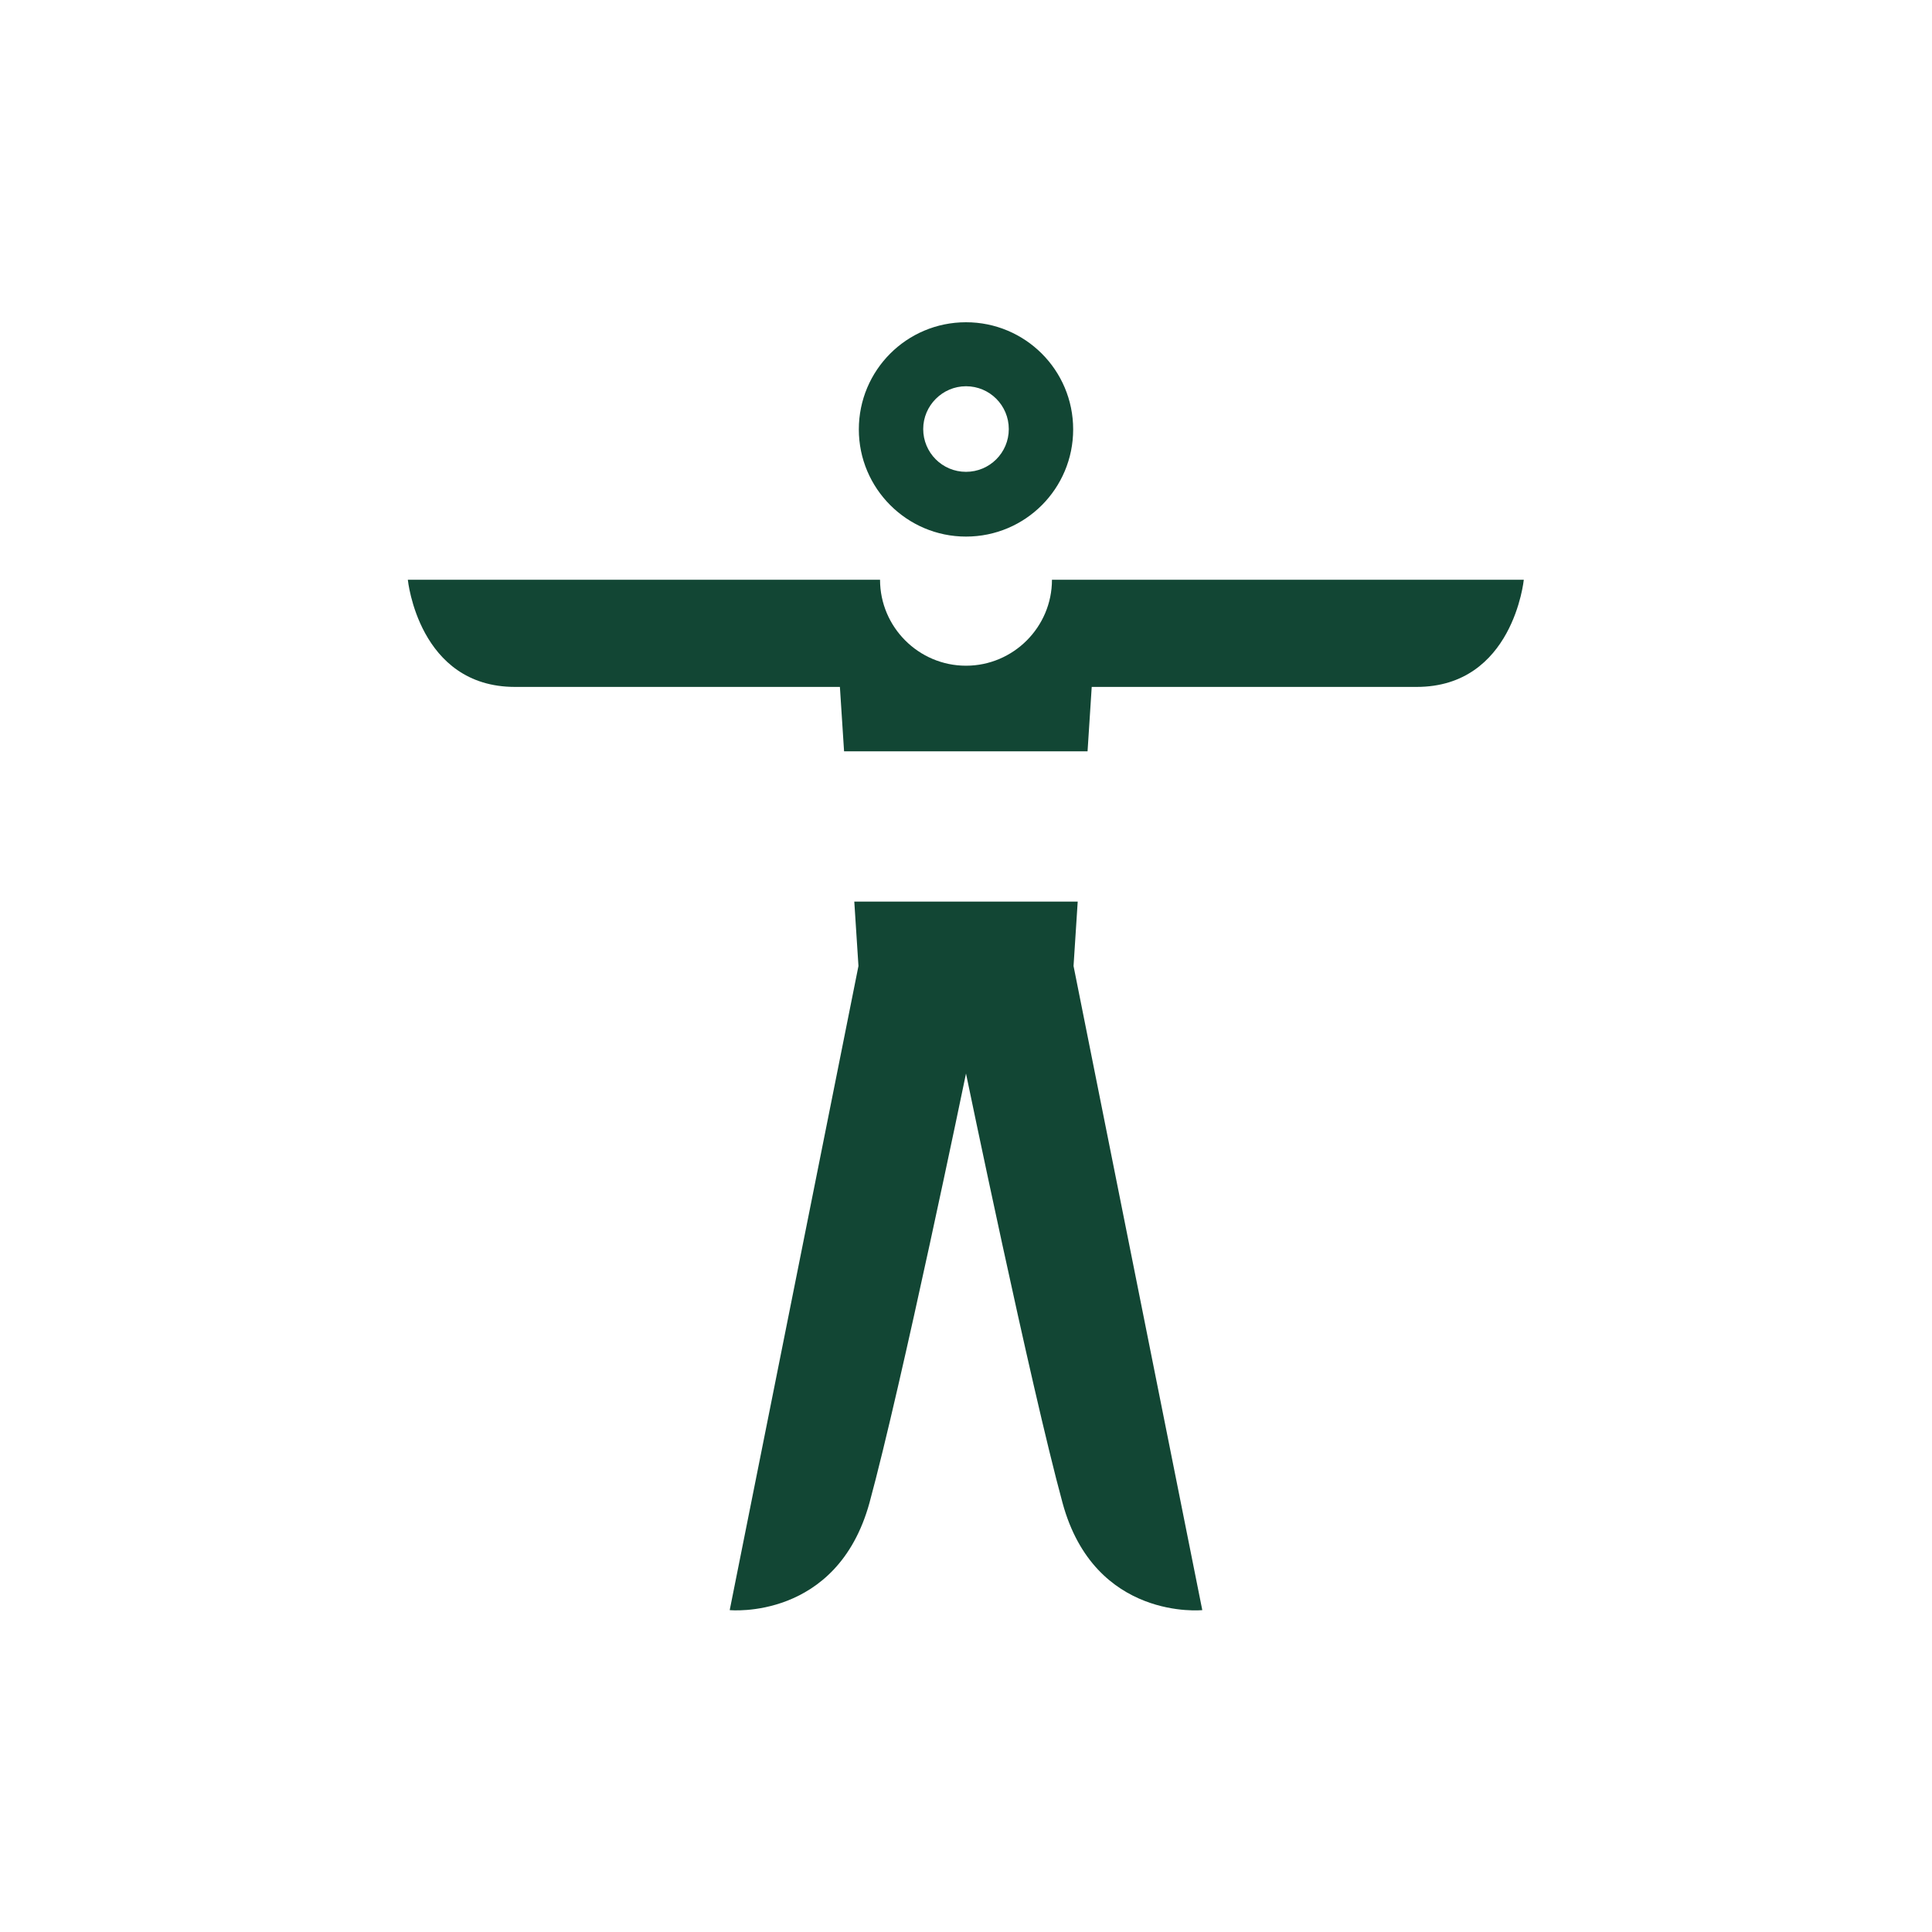 <?xml version="1.0" encoding="utf-8"?>
<!-- Generator: Adobe Illustrator 28.1.0, SVG Export Plug-In . SVG Version: 6.00 Build 0)  -->
<svg version="1.1" id="Layer_1" xmlns="http://www.w3.org/2000/svg" xmlns:xlink="http://www.w3.org/1999/xlink" x="0px" y="0px"
	 viewBox="0 0 510.2 510.2" style="enable-background:new 0 0 510.2 510.2;" xml:space="preserve">
<style type="text/css">
	.st0{fill:#124634;}
</style>
<g id="All_guides">
</g>
<g id="Layer_3">
	<g>
		<path class="st0" d="M255.1,141.7c15.7,0,28.3-12.7,28.3-28.3c0-15.7-12.7-28.3-28.3-28.3c-15.7,0-28.3,12.7-28.3,28.3
			C226.8,129,239.5,141.7,255.1,141.7z M255.1,102c6.3,0,11.3,5.1,11.3,11.3c0,6.3-5.1,11.3-11.3,11.3c-6.3,0-11.3-5.1-11.3-11.3
			C243.8,107.1,248.9,102,255.1,102z"/>
		<path class="st0" d="M283.5,255.1L283.5,255.1l1.1-17h-59l1.1,17l0,0l0,0l-34,170.1c0,0,28.3,2.8,36.9-28.3
			c8.5-31.2,25.5-113.4,25.5-113.4s17,82.2,25.5,113.4s36.9,28.3,36.9,28.3L283.5,255.1L283.5,255.1z"/>
		<path class="st0" d="M292,153.1h-2.8h-5.7h-5h-0.7c0,12.5-10.2,22.7-22.7,22.7s-22.7-10.2-22.7-22.7h-0.7h-5H221h-11.5H107.7
			c0,0,2.8,28.3,28.3,28.3h73.5h3h8.5h0.8l1.1,17h64.3l1.1-17h0.8h2.8h82.2c25.5,0,28.3-28.3,28.3-28.3H292z"/>
	</g>
</g>
</svg>
